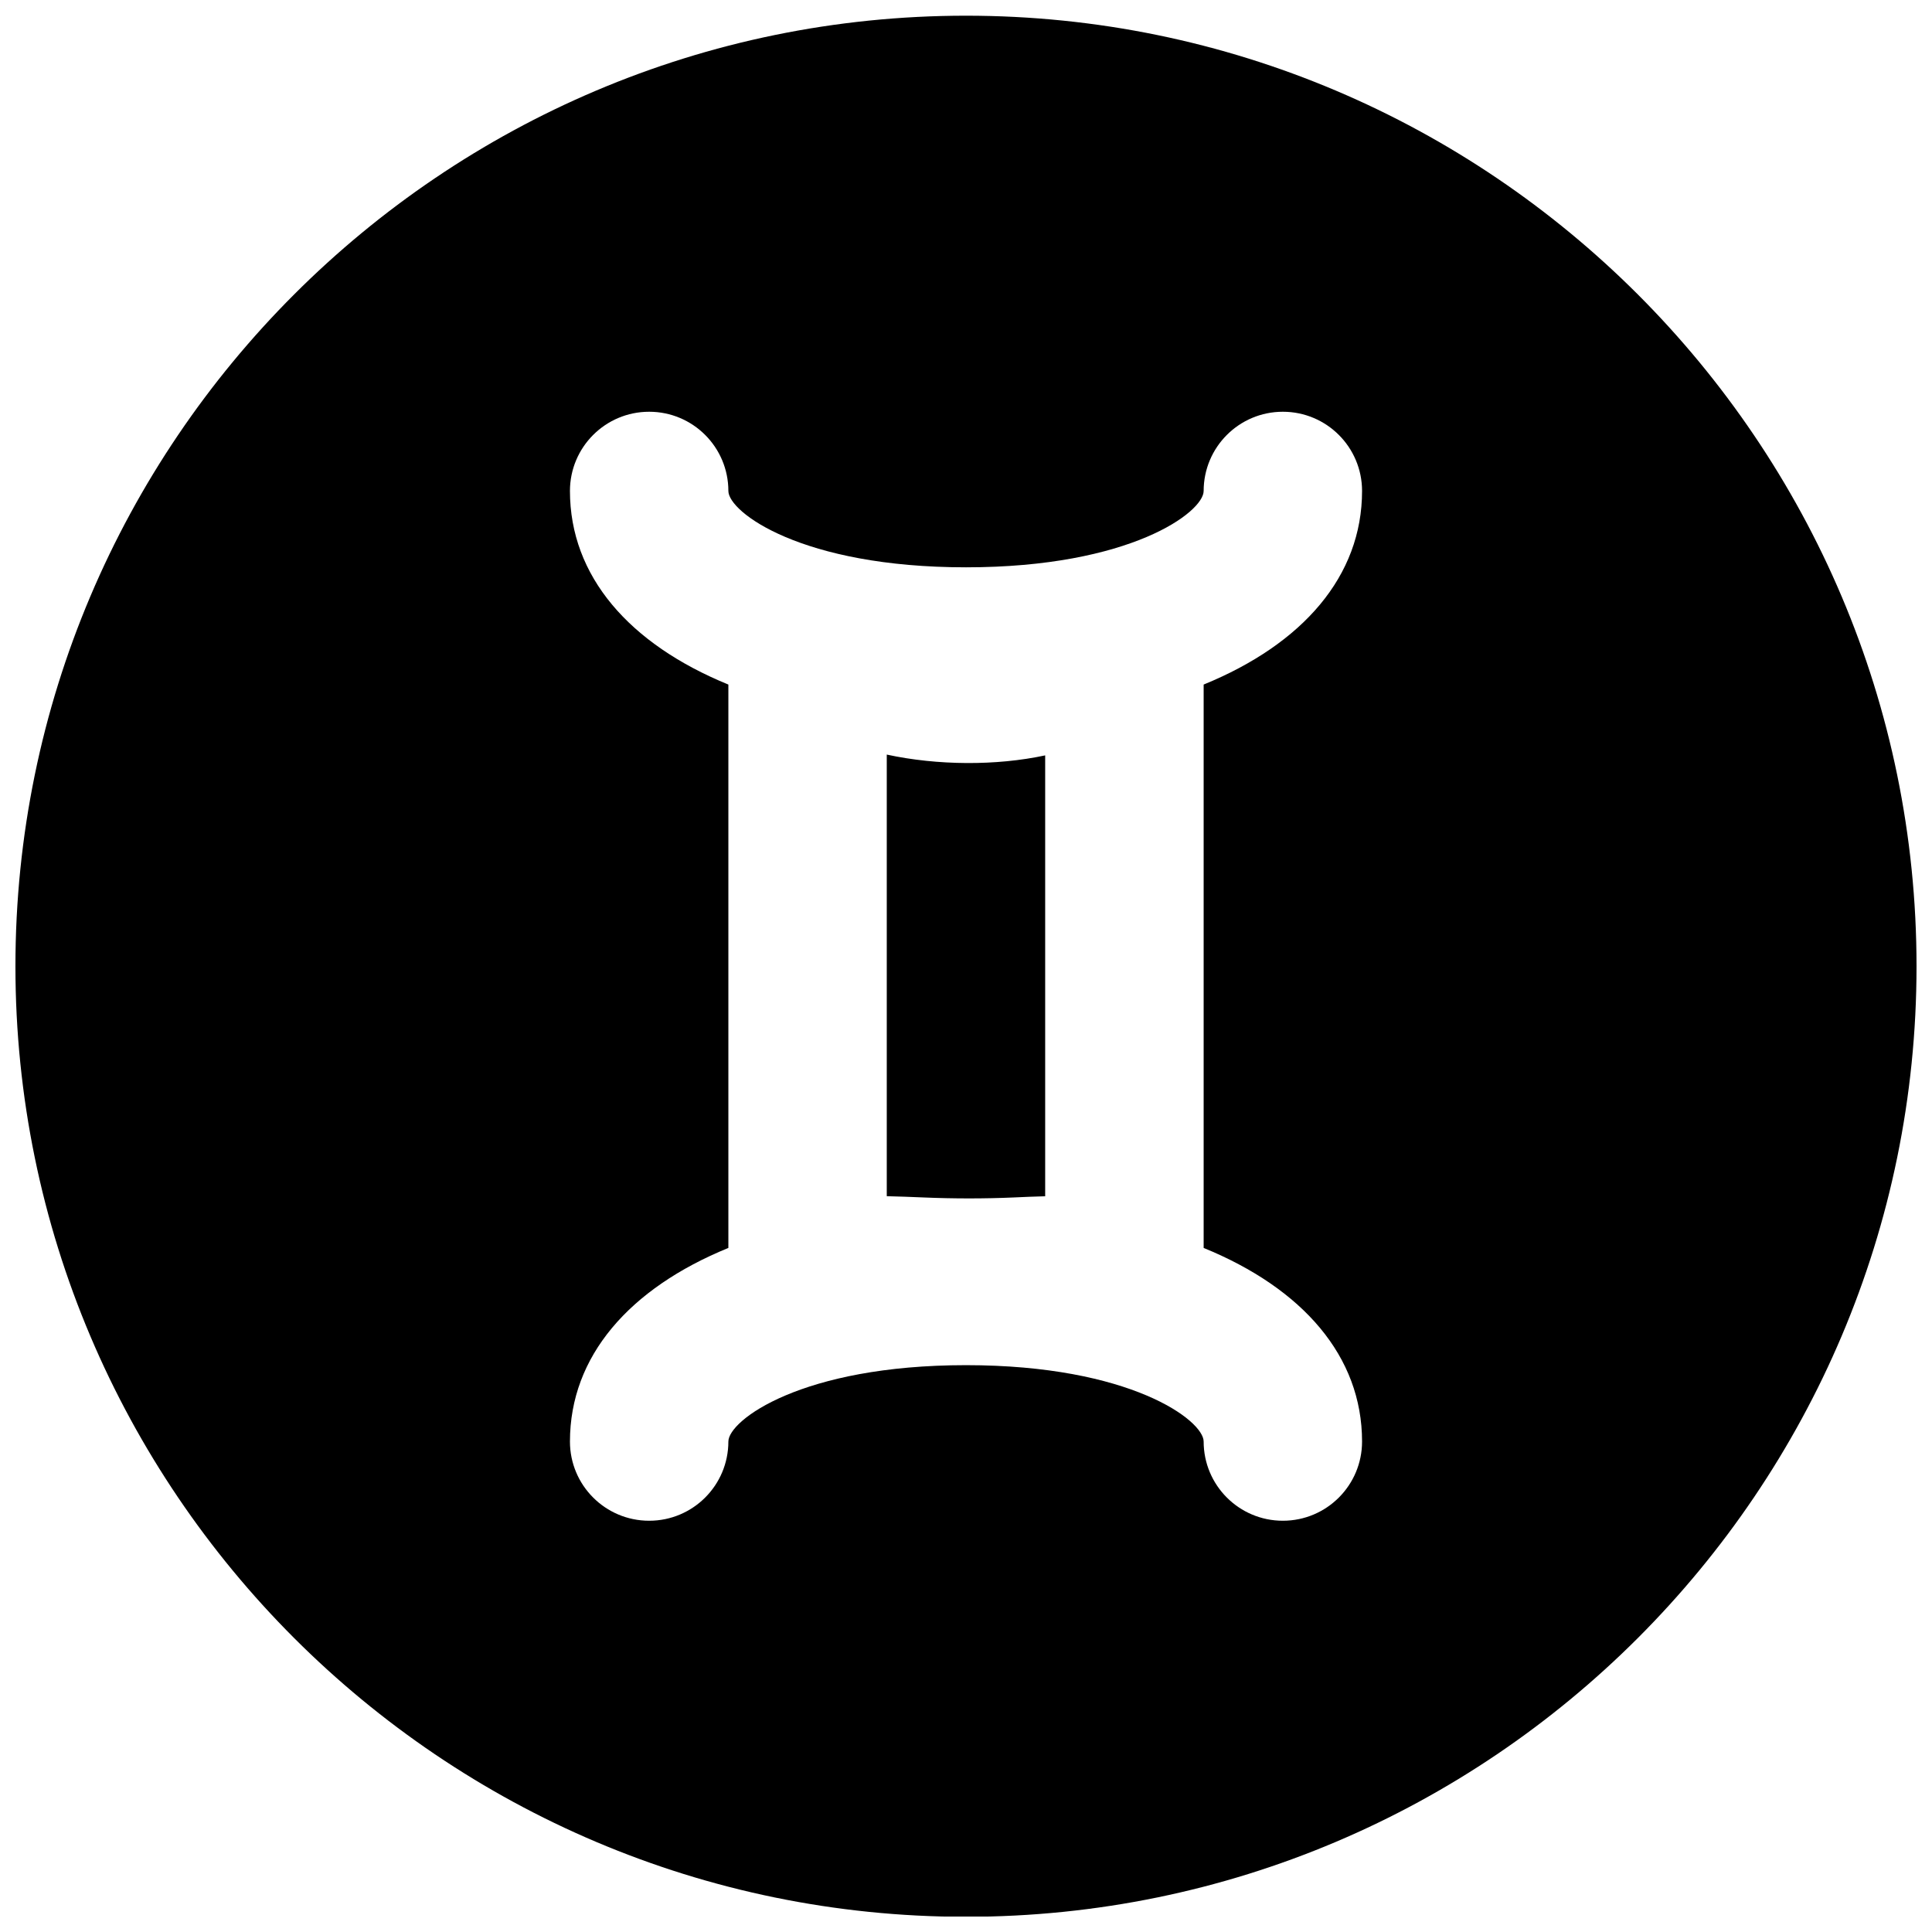<?xml version="1.0" encoding="UTF-8"?>
<!-- Uploaded to: ICON Repo, www.iconrepo.com, Generator: ICON Repo Mixer Tools -->
<svg width="800px" height="800px" version="1.1" viewBox="144 144 512 512" xmlns="http://www.w3.org/2000/svg">
 <defs>
  <clipPath id="a">
   <path d="m148.09 148.09h503.81v503.81h-503.81z"/>
  </clipPath>
 </defs>
 <path d="m412.63 461.34c2.769-0.125 5.562-0.254 8.352-0.316v-116.84c-12.992 2.789-28.547 2.688-41.98-0.211v117.03c3.273 0.062 6.527 0.211 9.758 0.336 8 0.336 16.207 0.336 23.871 0" fill-rule="evenodd"/>
 <g clip-path="url(#a)">
  <path d="m504.96 526.02c0 11.586-9.383 20.992-20.992 20.992-11.605 0-20.988-9.406-20.988-20.992 0-5.586-19.379-20.238-62.977-20.238-43.602 0-62.977 14.652-62.977 20.238 0 11.586-9.383 20.992-20.992 20.992s-20.992-9.406-20.992-20.992c0-22.59 15.723-40.578 41.984-51.305v-149.3c-26.262-10.727-41.984-28.719-41.984-51.305 0-11.586 9.383-20.992 20.992-20.992s20.992 9.406 20.992 20.992c0 5.582 19.375 20.234 62.977 20.234 43.598 0 62.977-14.652 62.977-20.234 0-11.586 9.383-20.992 20.988-20.992 11.609 0 20.992 9.406 20.992 20.992 0 22.586-15.723 40.578-41.98 51.305v149.3c26.258 10.727 41.98 28.715 41.98 51.305m-104.96-377.86c-138.91 0-251.91 113-251.91 251.91 0 138.9 113 251.9 251.91 251.9 138.9 0 251.9-113 251.9-251.9 0-138.91-113-251.91-251.9-251.91" fill-rule="evenodd"/>
 </g>
</svg>